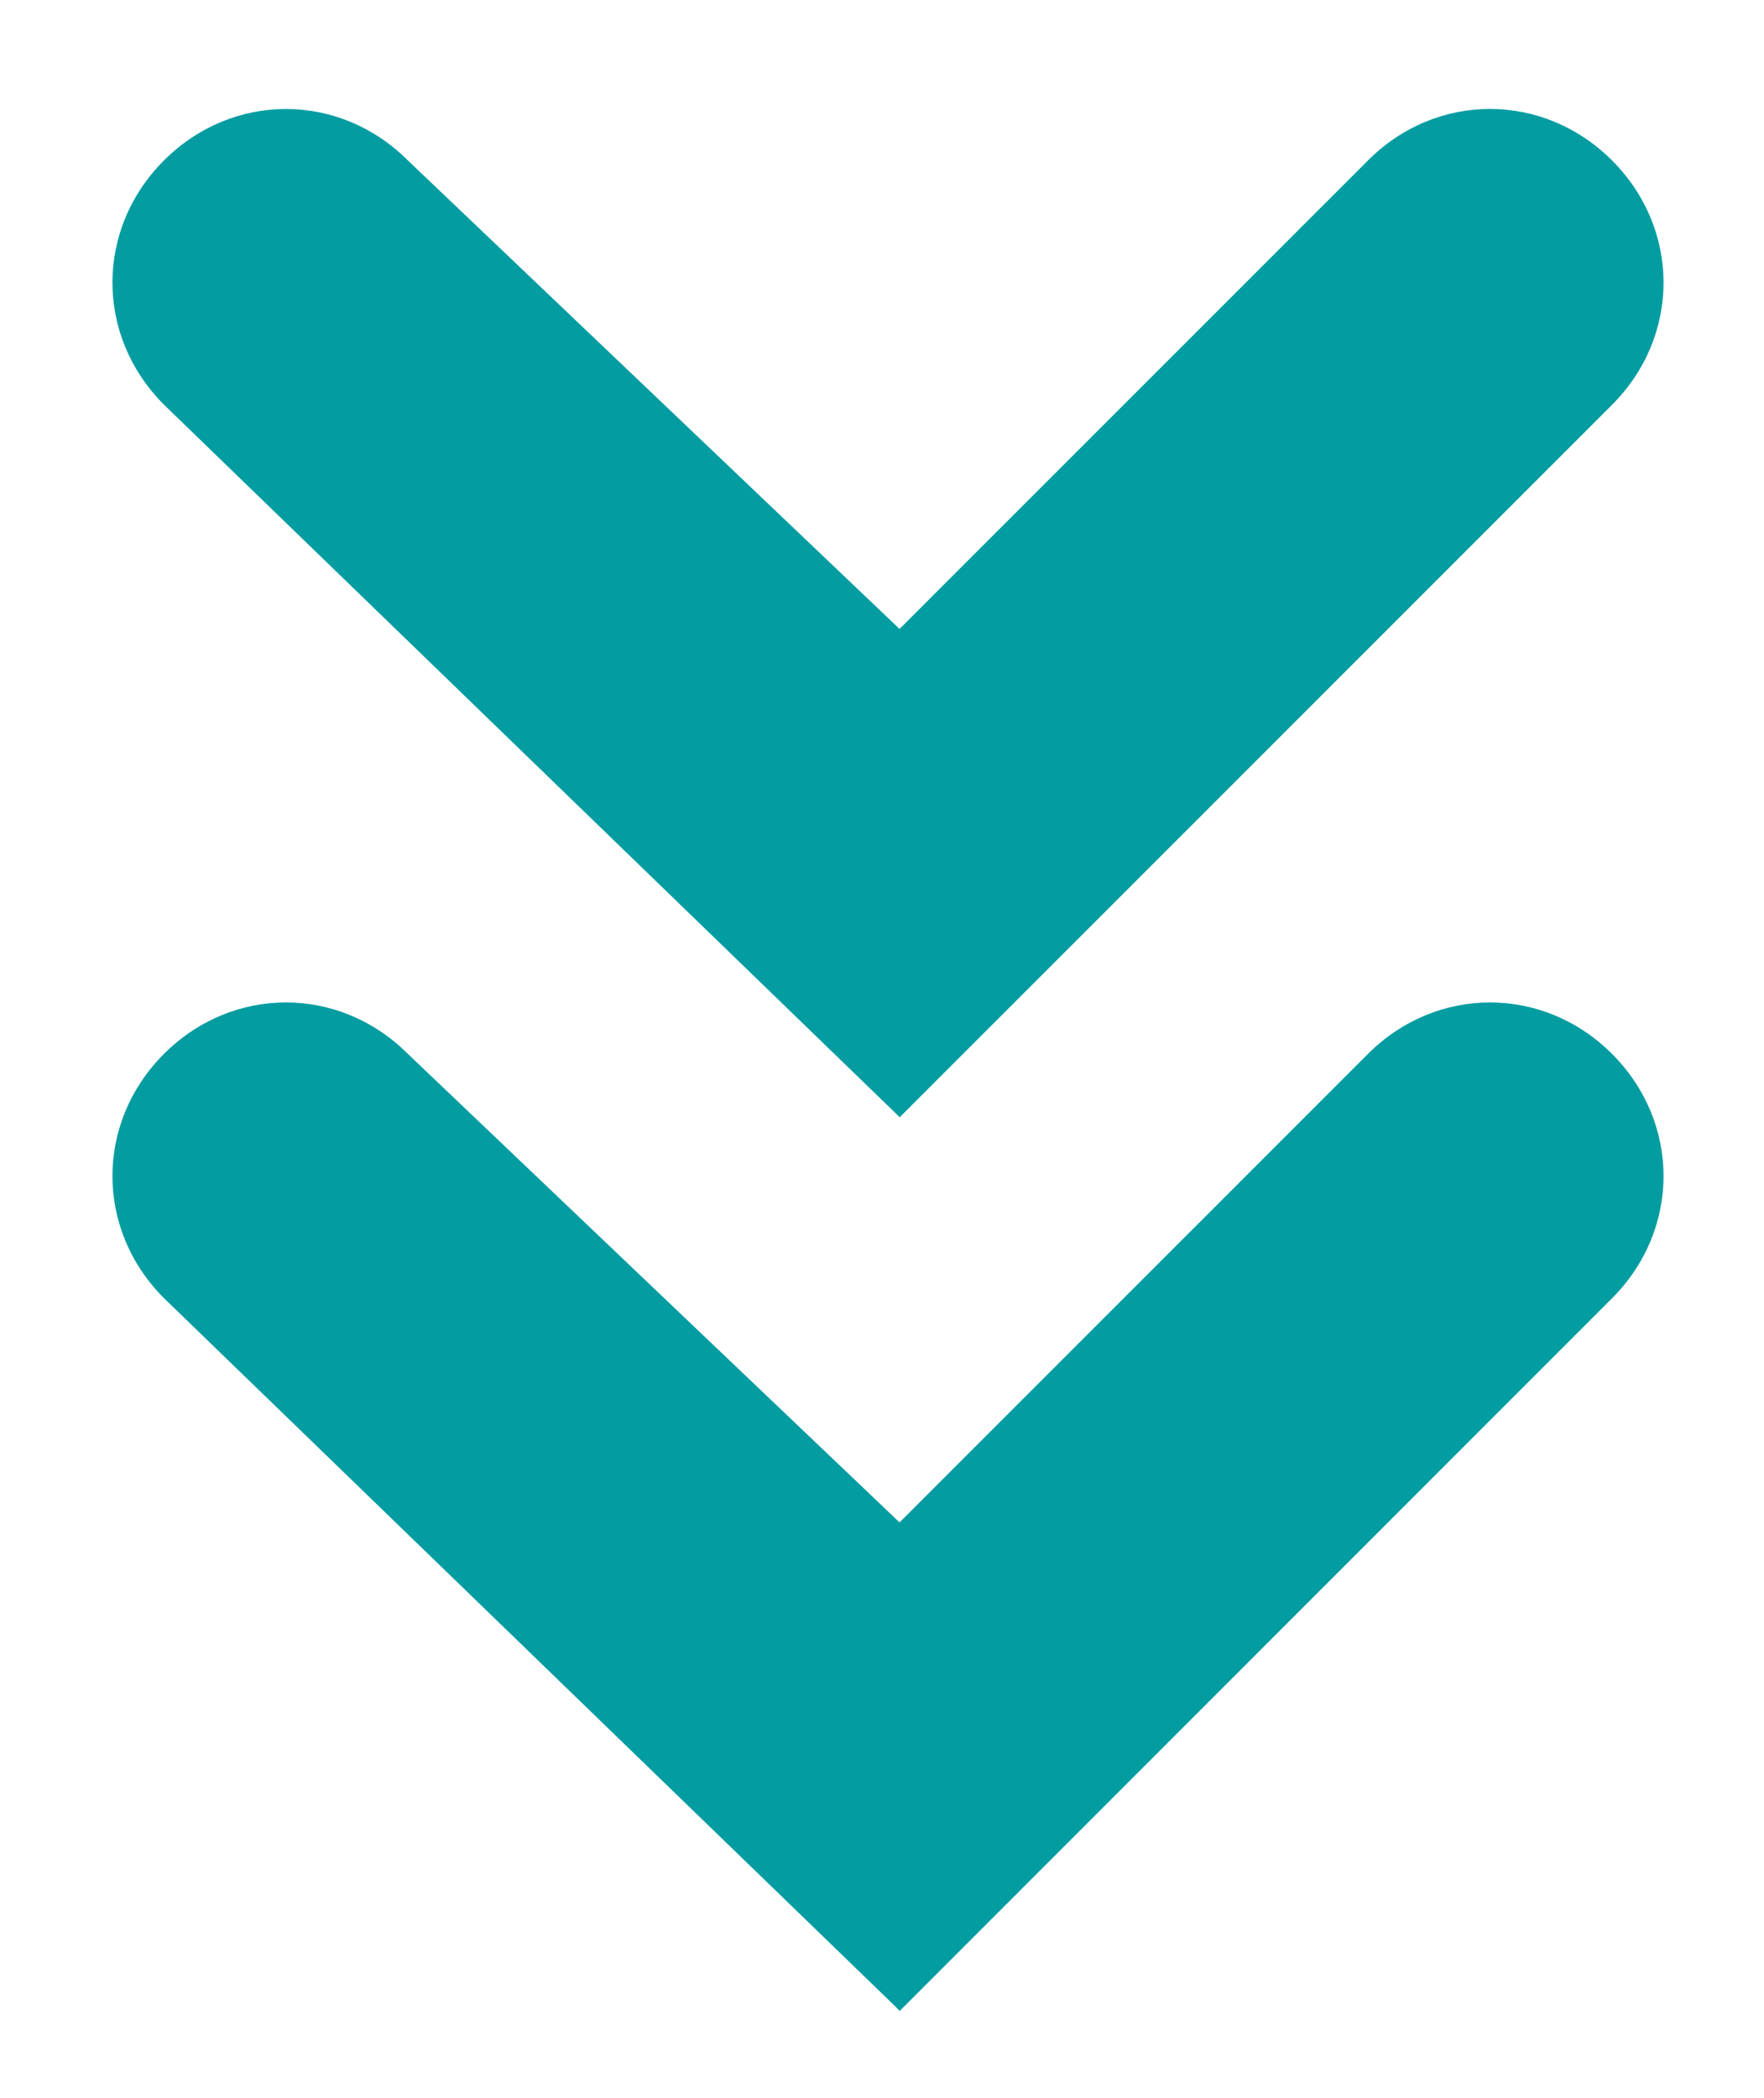 <svg xmlns="http://www.w3.org/2000/svg" xmlns:xlink="http://www.w3.org/1999/xlink" id="Calque_1" x="0px" y="0px" viewBox="0 0 382.51 454.73" style="enable-background:new 0 0 382.51 454.73;" xml:space="preserve"><style type="text/css">	.st0{fill:#039CA1;}</style><g>	<path class="st0" d="M35.55,34.78c14.89-14.89,38.04-14.86,52.9,0l106.61,101.54L296.63,34.78c14.86-14.89,38.04-14.89,52.93,0  c14.89,14.89,14.89,38.07,0,52.96L195.09,242.17l-0.93-0.93L35.55,87.71C20.66,72.82,20.66,49.66,35.55,34.78"></path>	<path class="st0" d="M35.55,228.43c14.89-14.89,38.04-14.86,52.9,0l106.61,101.54l101.57-101.54c14.86-14.86,38.04-14.89,52.93,0  c14.89,14.89,14.89,38.07,0,52.96L195.09,435.86l-0.93-0.96L35.55,281.36C20.66,266.48,20.66,243.32,35.55,228.43"></path></g></svg>